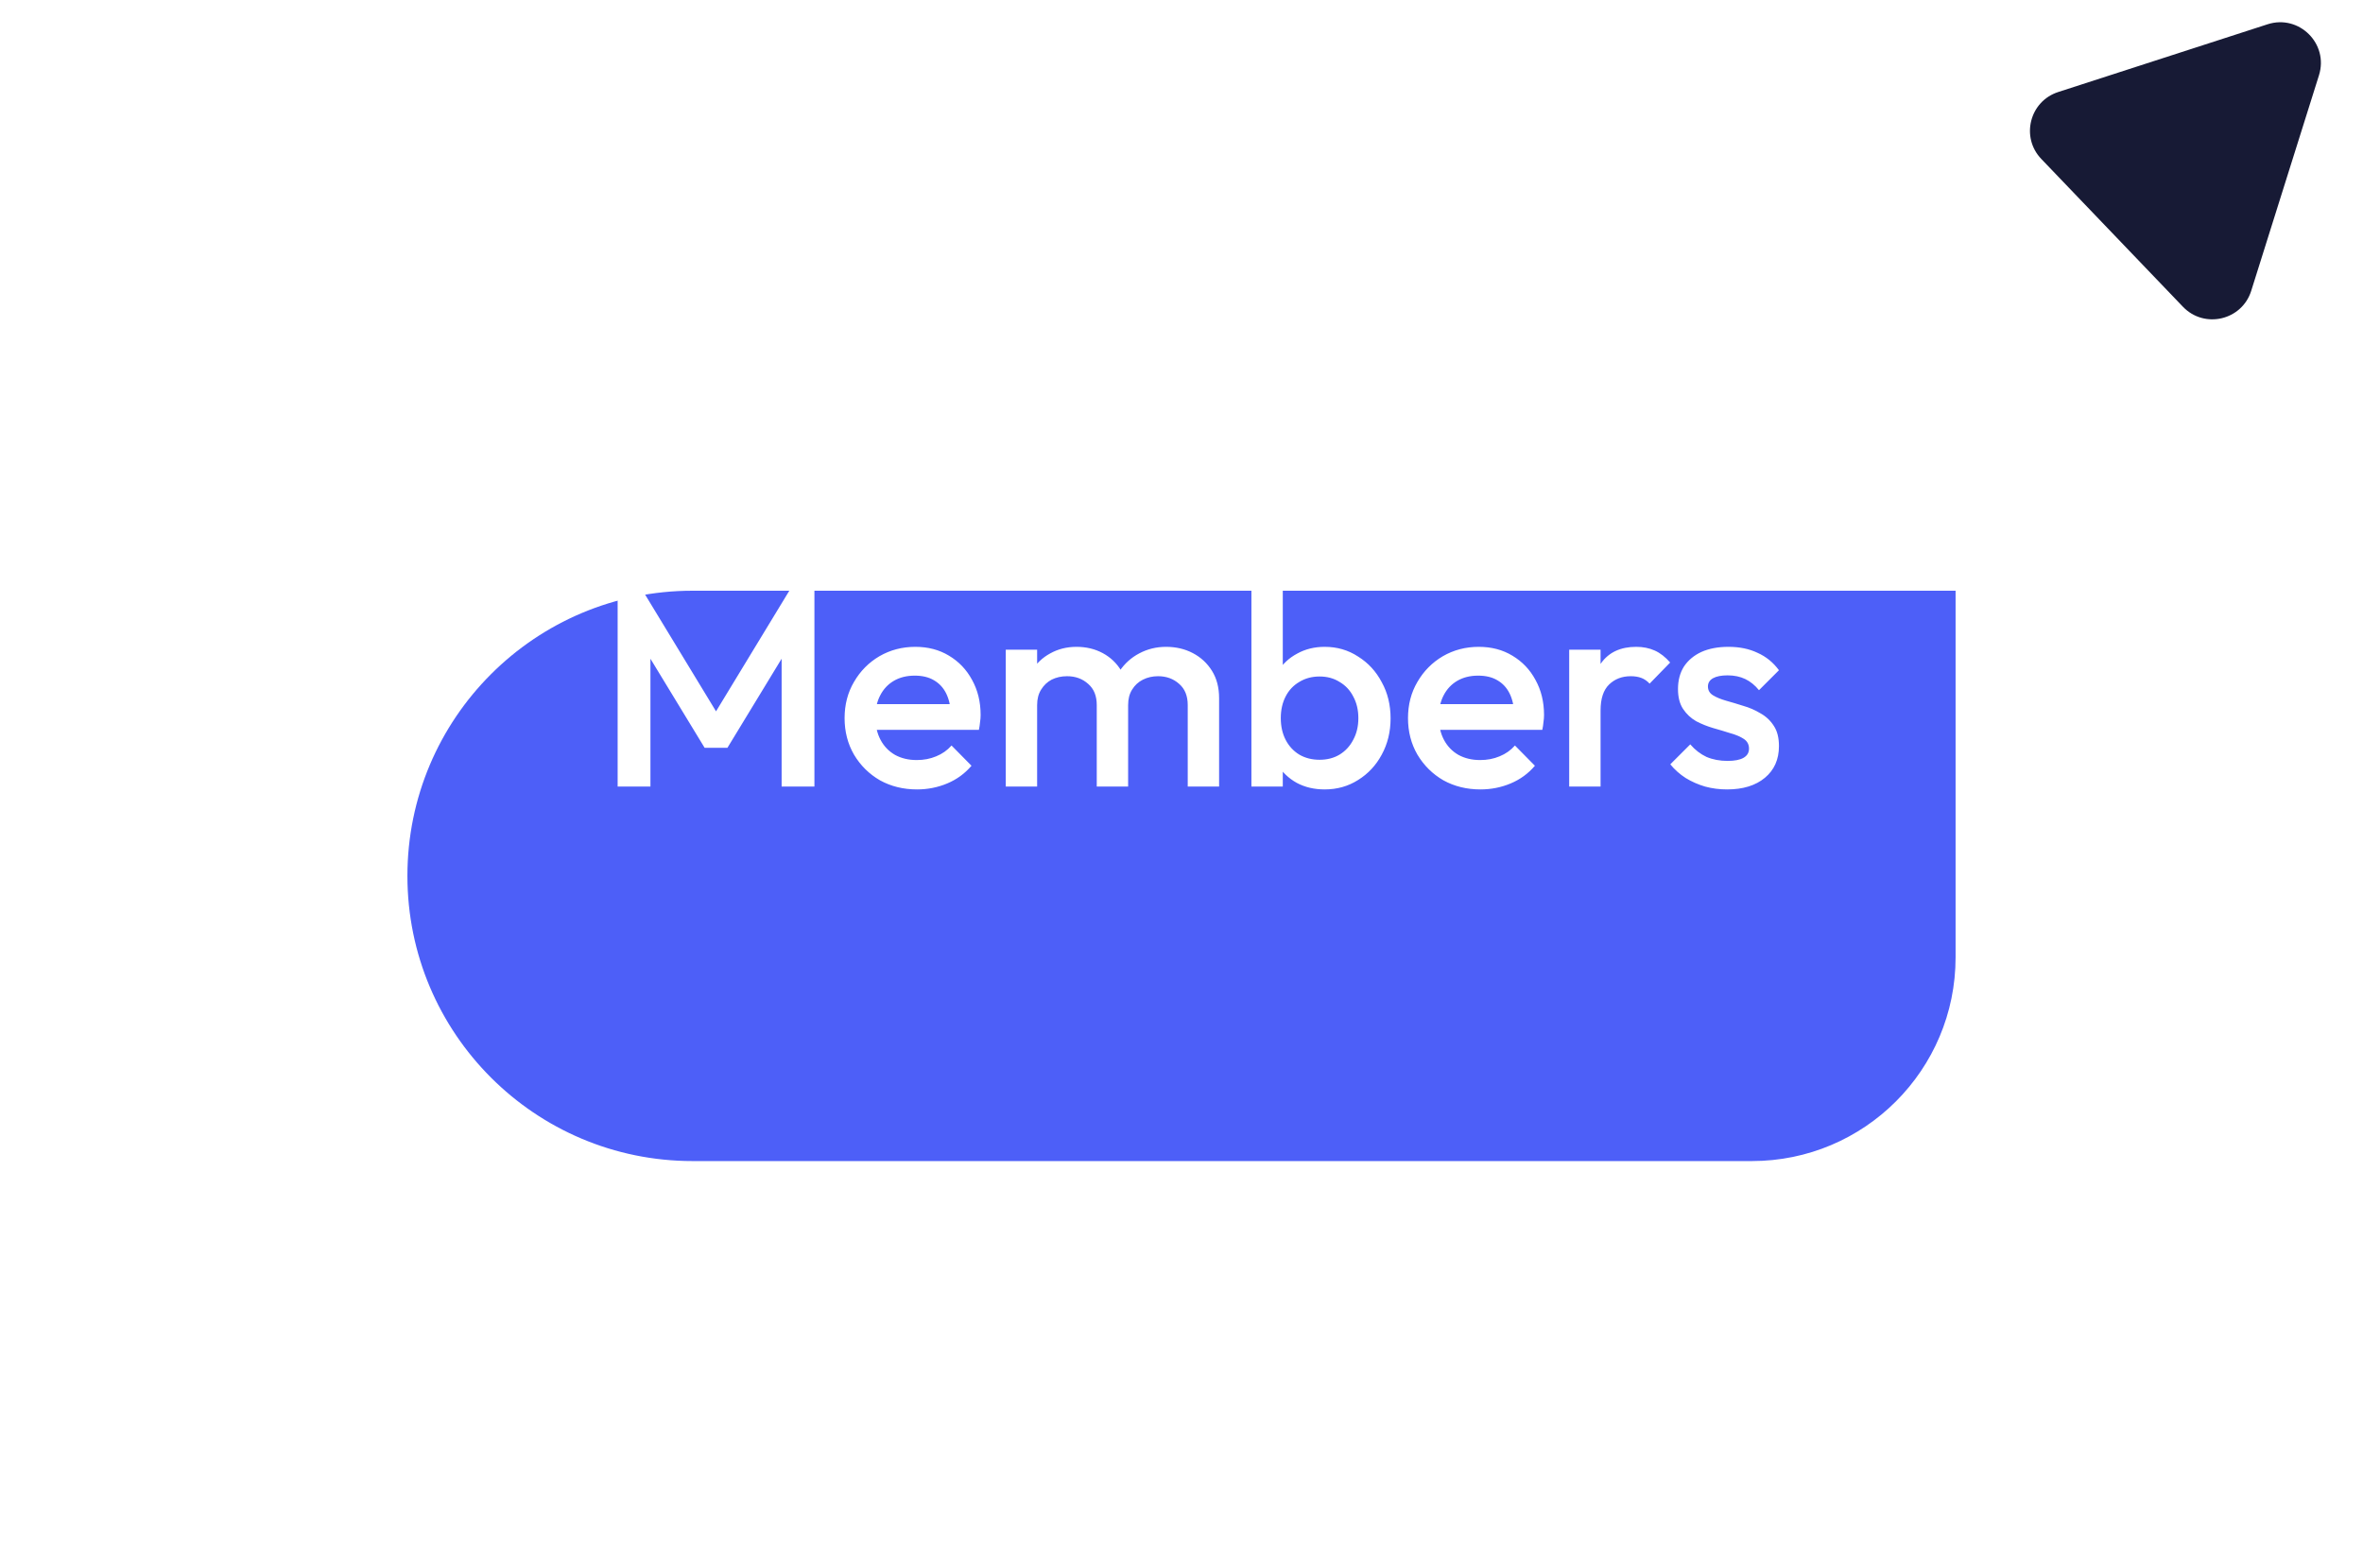 <svg width="116" height="77" viewBox="0 0 116 77" fill="none" xmlns="http://www.w3.org/2000/svg">
<g filter="url(#filter0_d_6103_2452)">
<path d="M20 33C20 25.268 26.268 19 34 19H96V37C96 42.523 91.523 47 86 47H34C26.268 47 20 40.732 20 33Z" fill="#4D5FF8"/>
</g>
<path d="M30.32 38.615V28.815H31.44L35.514 35.521H34.786L38.86 28.815H39.98V38.615H38.37V31.643L38.734 31.741L35.71 36.711H34.59L31.566 31.741L31.93 31.643V38.615H30.32ZM45.017 38.755C44.345 38.755 43.738 38.606 43.197 38.307C42.665 37.999 42.24 37.579 41.923 37.047C41.615 36.515 41.461 35.918 41.461 35.255C41.461 34.593 41.615 34 41.923 33.477C42.231 32.945 42.646 32.525 43.169 32.217C43.701 31.909 44.289 31.755 44.933 31.755C45.558 31.755 46.109 31.9 46.585 32.189C47.07 32.479 47.448 32.875 47.719 33.379C47.999 33.883 48.139 34.457 48.139 35.101C48.139 35.213 48.13 35.33 48.111 35.451C48.102 35.563 48.083 35.689 48.055 35.829H42.539V34.569H47.257L46.683 35.073C46.664 34.663 46.585 34.317 46.445 34.037C46.305 33.757 46.104 33.543 45.843 33.393C45.591 33.244 45.278 33.169 44.905 33.169C44.513 33.169 44.172 33.253 43.883 33.421C43.594 33.589 43.37 33.827 43.211 34.135C43.052 34.434 42.973 34.793 42.973 35.213C42.973 35.633 43.057 36.002 43.225 36.319C43.393 36.637 43.631 36.884 43.939 37.061C44.247 37.229 44.602 37.313 45.003 37.313C45.348 37.313 45.666 37.253 45.955 37.131C46.254 37.01 46.506 36.833 46.711 36.599L47.691 37.593C47.364 37.976 46.968 38.265 46.501 38.461C46.034 38.657 45.54 38.755 45.017 38.755ZM49.373 38.615V31.895H50.913V38.615H49.373ZM53.84 38.615V34.611C53.84 34.163 53.7 33.818 53.419 33.575C53.139 33.323 52.794 33.197 52.383 33.197C52.103 33.197 51.852 33.253 51.627 33.365C51.413 33.477 51.24 33.641 51.109 33.855C50.979 34.061 50.913 34.313 50.913 34.611L50.312 34.275C50.312 33.762 50.423 33.319 50.648 32.945C50.871 32.572 51.175 32.283 51.557 32.077C51.94 31.863 52.37 31.755 52.846 31.755C53.322 31.755 53.751 31.858 54.133 32.063C54.516 32.269 54.819 32.558 55.044 32.931C55.267 33.305 55.38 33.753 55.38 34.275V38.615H53.84ZM58.306 38.615V34.611C58.306 34.163 58.166 33.818 57.886 33.575C57.605 33.323 57.26 33.197 56.849 33.197C56.579 33.197 56.331 33.253 56.108 33.365C55.883 33.477 55.706 33.641 55.575 33.855C55.445 34.061 55.38 34.313 55.38 34.611L54.511 34.275C54.558 33.762 54.708 33.319 54.959 32.945C55.212 32.572 55.533 32.283 55.925 32.077C56.327 31.863 56.766 31.755 57.242 31.755C57.727 31.755 58.166 31.858 58.557 32.063C58.95 32.269 59.262 32.558 59.495 32.931C59.729 33.305 59.846 33.753 59.846 34.275V38.615H58.306ZM65.03 38.755C64.517 38.755 64.059 38.648 63.658 38.433C63.257 38.209 62.94 37.906 62.706 37.523C62.482 37.141 62.37 36.707 62.37 36.221V34.289C62.37 33.804 62.487 33.37 62.72 32.987C62.953 32.605 63.271 32.306 63.672 32.091C64.073 31.867 64.526 31.755 65.03 31.755C65.637 31.755 66.183 31.914 66.668 32.231C67.163 32.539 67.55 32.959 67.83 33.491C68.12 34.014 68.264 34.607 68.264 35.269C68.264 35.923 68.12 36.515 67.83 37.047C67.55 37.57 67.163 37.985 66.668 38.293C66.183 38.601 65.637 38.755 65.03 38.755ZM61.432 38.615V28.535H62.972V33.547L62.706 35.171L62.972 36.809V38.615H61.432ZM64.778 37.299C65.151 37.299 65.478 37.215 65.758 37.047C66.047 36.87 66.272 36.627 66.43 36.319C66.598 36.011 66.682 35.657 66.682 35.255C66.682 34.854 66.598 34.499 66.43 34.191C66.272 33.883 66.047 33.645 65.758 33.477C65.478 33.3 65.151 33.211 64.778 33.211C64.405 33.211 64.073 33.3 63.784 33.477C63.495 33.645 63.271 33.883 63.112 34.191C62.953 34.499 62.874 34.854 62.874 35.255C62.874 35.657 62.953 36.011 63.112 36.319C63.271 36.627 63.495 36.87 63.784 37.047C64.073 37.215 64.405 37.299 64.778 37.299ZM72.675 38.755C72.003 38.755 71.397 38.606 70.855 38.307C70.323 37.999 69.899 37.579 69.581 37.047C69.273 36.515 69.119 35.918 69.119 35.255C69.119 34.593 69.273 34 69.581 33.477C69.889 32.945 70.305 32.525 70.827 32.217C71.359 31.909 71.947 31.755 72.591 31.755C73.217 31.755 73.767 31.9 74.243 32.189C74.729 32.479 75.107 32.875 75.377 33.379C75.657 33.883 75.797 34.457 75.797 35.101C75.797 35.213 75.788 35.33 75.769 35.451C75.76 35.563 75.741 35.689 75.713 35.829H70.197V34.569H74.915L74.341 35.073C74.323 34.663 74.243 34.317 74.103 34.037C73.963 33.757 73.763 33.543 73.501 33.393C73.249 33.244 72.937 33.169 72.563 33.169C72.171 33.169 71.831 33.253 71.541 33.421C71.252 33.589 71.028 33.827 70.869 34.135C70.711 34.434 70.631 34.793 70.631 35.213C70.631 35.633 70.715 36.002 70.883 36.319C71.051 36.637 71.289 36.884 71.597 37.061C71.905 37.229 72.26 37.313 72.661 37.313C73.007 37.313 73.324 37.253 73.613 37.131C73.912 37.01 74.164 36.833 74.369 36.599L75.349 37.593C75.023 37.976 74.626 38.265 74.159 38.461C73.693 38.657 73.198 38.755 72.675 38.755ZM77.032 38.615V31.895H78.572V38.615H77.032ZM78.572 34.877L78.04 34.611C78.04 33.762 78.226 33.076 78.6 32.553C78.982 32.021 79.556 31.755 80.322 31.755C80.658 31.755 80.961 31.816 81.232 31.937C81.502 32.059 81.754 32.255 81.988 32.525L80.98 33.561C80.858 33.431 80.723 33.337 80.574 33.281C80.424 33.225 80.252 33.197 80.056 33.197C79.626 33.197 79.272 33.333 78.992 33.603C78.712 33.874 78.572 34.299 78.572 34.877ZM84.781 38.755C84.407 38.755 84.048 38.709 83.703 38.615C83.357 38.513 83.04 38.373 82.751 38.195C82.461 38.009 82.209 37.785 81.995 37.523L82.975 36.543C83.208 36.814 83.474 37.019 83.772 37.159C84.081 37.29 84.426 37.355 84.808 37.355C85.154 37.355 85.415 37.304 85.593 37.201C85.77 37.099 85.859 36.949 85.859 36.753C85.859 36.548 85.775 36.389 85.606 36.277C85.439 36.165 85.219 36.072 84.948 35.997C84.687 35.913 84.407 35.829 84.109 35.745C83.819 35.661 83.539 35.549 83.269 35.409C83.007 35.26 82.793 35.059 82.624 34.807C82.457 34.555 82.373 34.229 82.373 33.827C82.373 33.398 82.471 33.029 82.666 32.721C82.872 32.413 83.156 32.175 83.52 32.007C83.894 31.839 84.337 31.755 84.85 31.755C85.392 31.755 85.868 31.853 86.278 32.049C86.698 32.236 87.049 32.521 87.329 32.903L86.349 33.883C86.153 33.641 85.928 33.459 85.677 33.337C85.424 33.216 85.135 33.155 84.808 33.155C84.501 33.155 84.263 33.202 84.094 33.295C83.927 33.389 83.843 33.524 83.843 33.701C83.843 33.888 83.927 34.033 84.094 34.135C84.263 34.238 84.477 34.327 84.739 34.401C85.009 34.476 85.289 34.56 85.579 34.653C85.877 34.737 86.157 34.859 86.418 35.017C86.689 35.167 86.909 35.372 87.076 35.633C87.245 35.885 87.329 36.217 87.329 36.627C87.329 37.281 87.1 37.799 86.642 38.181C86.185 38.564 85.564 38.755 84.781 38.755Z" fill="white"/>
<path d="M111.315 1.192L101.037 4.518C99.632 4.972 99.187 6.739 100.208 7.804L107.161 15.06C108.214 16.158 110.057 15.726 110.513 14.276L113.839 3.695C114.326 2.145 112.86 0.692 111.315 1.192Z" fill="#171A35"/>
<defs>
<filter id="filter0_d_6103_2452" x="0" y="9" width="116" height="68" filterUnits="userSpaceOnUse" color-interpolation-filters="sRGB">
<feFlood flood-opacity="0" result="BackgroundImageFix"/>
<feColorMatrix in="SourceAlpha" type="matrix" values="0 0 0 0 0 0 0 0 0 0 0 0 0 0 0 0 0 0 127 0" result="hardAlpha"/>
<feOffset dy="10"/>
<feGaussianBlur stdDeviation="10"/>
<feComposite in2="hardAlpha" operator="out"/>
<feColorMatrix type="matrix" values="0 0 0 0 0.302 0 0 0 0 0.373 0 0 0 0 0.973 0 0 0 0.34 0"/>
<feBlend mode="normal" in2="BackgroundImageFix" result="effect1_dropShadow_6103_2452"/>
<feBlend mode="normal" in="SourceGraphic" in2="effect1_dropShadow_6103_2452" result="shape"/>
</filter>
</defs>
</svg>
